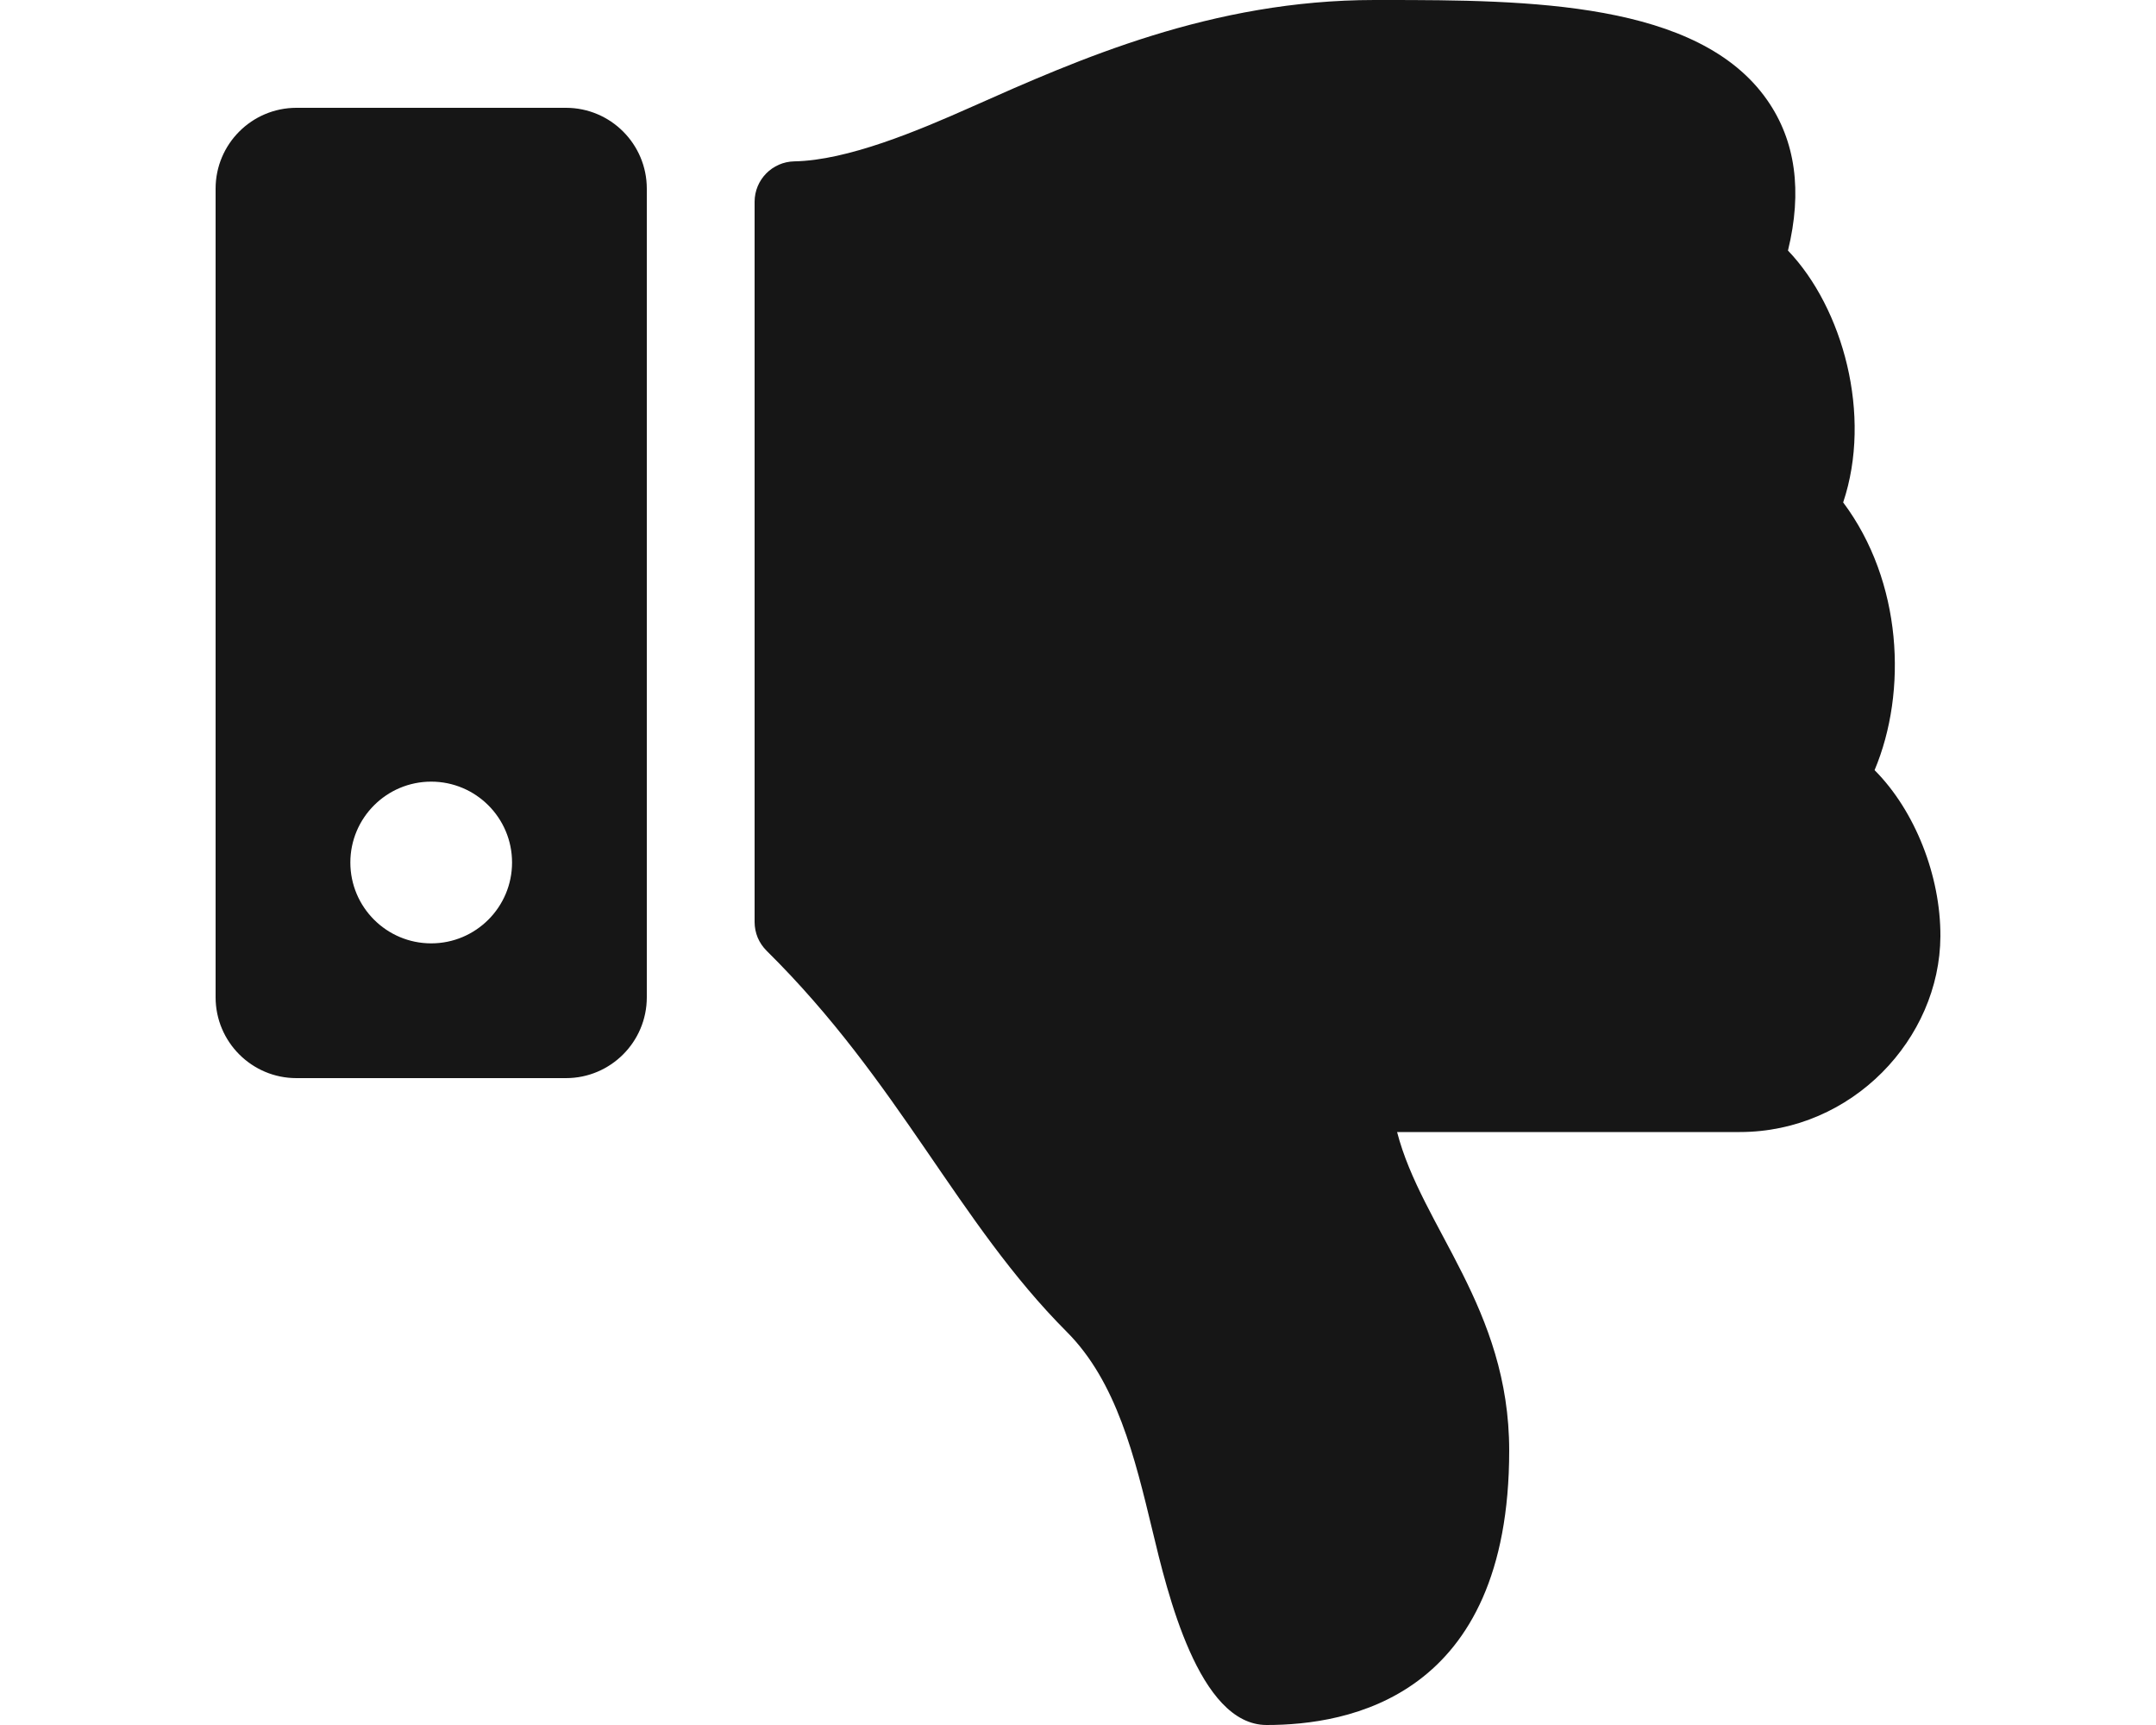 <?xml version="1.0" standalone="no"?>
<!DOCTYPE svg PUBLIC "-//W3C//DTD SVG 20010904//EN"
 "http://www.w3.org/TR/2001/REC-SVG-20010904/DTD/svg10.dtd">
<svg width="30" height="24" viewBox="0 0 30 24" fill="none" xmlns="http://www.w3.org/2000/svg">
<path d="M3 2.625V13.875C3 14.496 3.504 15 4.125 15H7.875C8.496 15 9 14.496 9 13.875V2.625C9 2.004 8.496 1.5 7.875 1.5H4.125C3.504 1.5 3 2.004 3 2.625ZM4.875 12C4.875 11.379 5.379 10.875 6 10.875C6.621 10.875 7.125 11.379 7.125 12C7.125 12.621 6.621 13.125 6 13.125C5.379 13.125 4.875 12.621 4.875 12ZM17.625 24C16.679 24 16.243 22.158 16.035 21.291C15.79 20.275 15.538 19.225 14.844 18.53C13.322 17.005 12.524 15.063 10.667 13.228C10.614 13.175 10.572 13.113 10.543 13.045C10.515 12.976 10.5 12.903 10.5 12.828V2.808C10.5 2.501 10.746 2.251 11.052 2.245C11.794 2.232 12.772 1.82 13.52 1.487C15.009 0.825 16.861 0.001 19.125 0H19.258C21.263 0 23.634 0.019 24.591 1.394C24.985 1.959 25.081 2.661 24.879 3.486C25.644 4.285 26.054 5.777 25.647 6.99C26.47 8.089 26.545 9.621 26.084 10.715L26.089 10.72C26.646 11.281 27.004 12.186 27 13.027C26.993 14.449 25.774 15.75 24.209 15.75H19.44C19.783 17.078 21 18.194 21 20.182C21 23.625 18.75 24 17.625 24Z" fill="#161616"/>
</svg>
